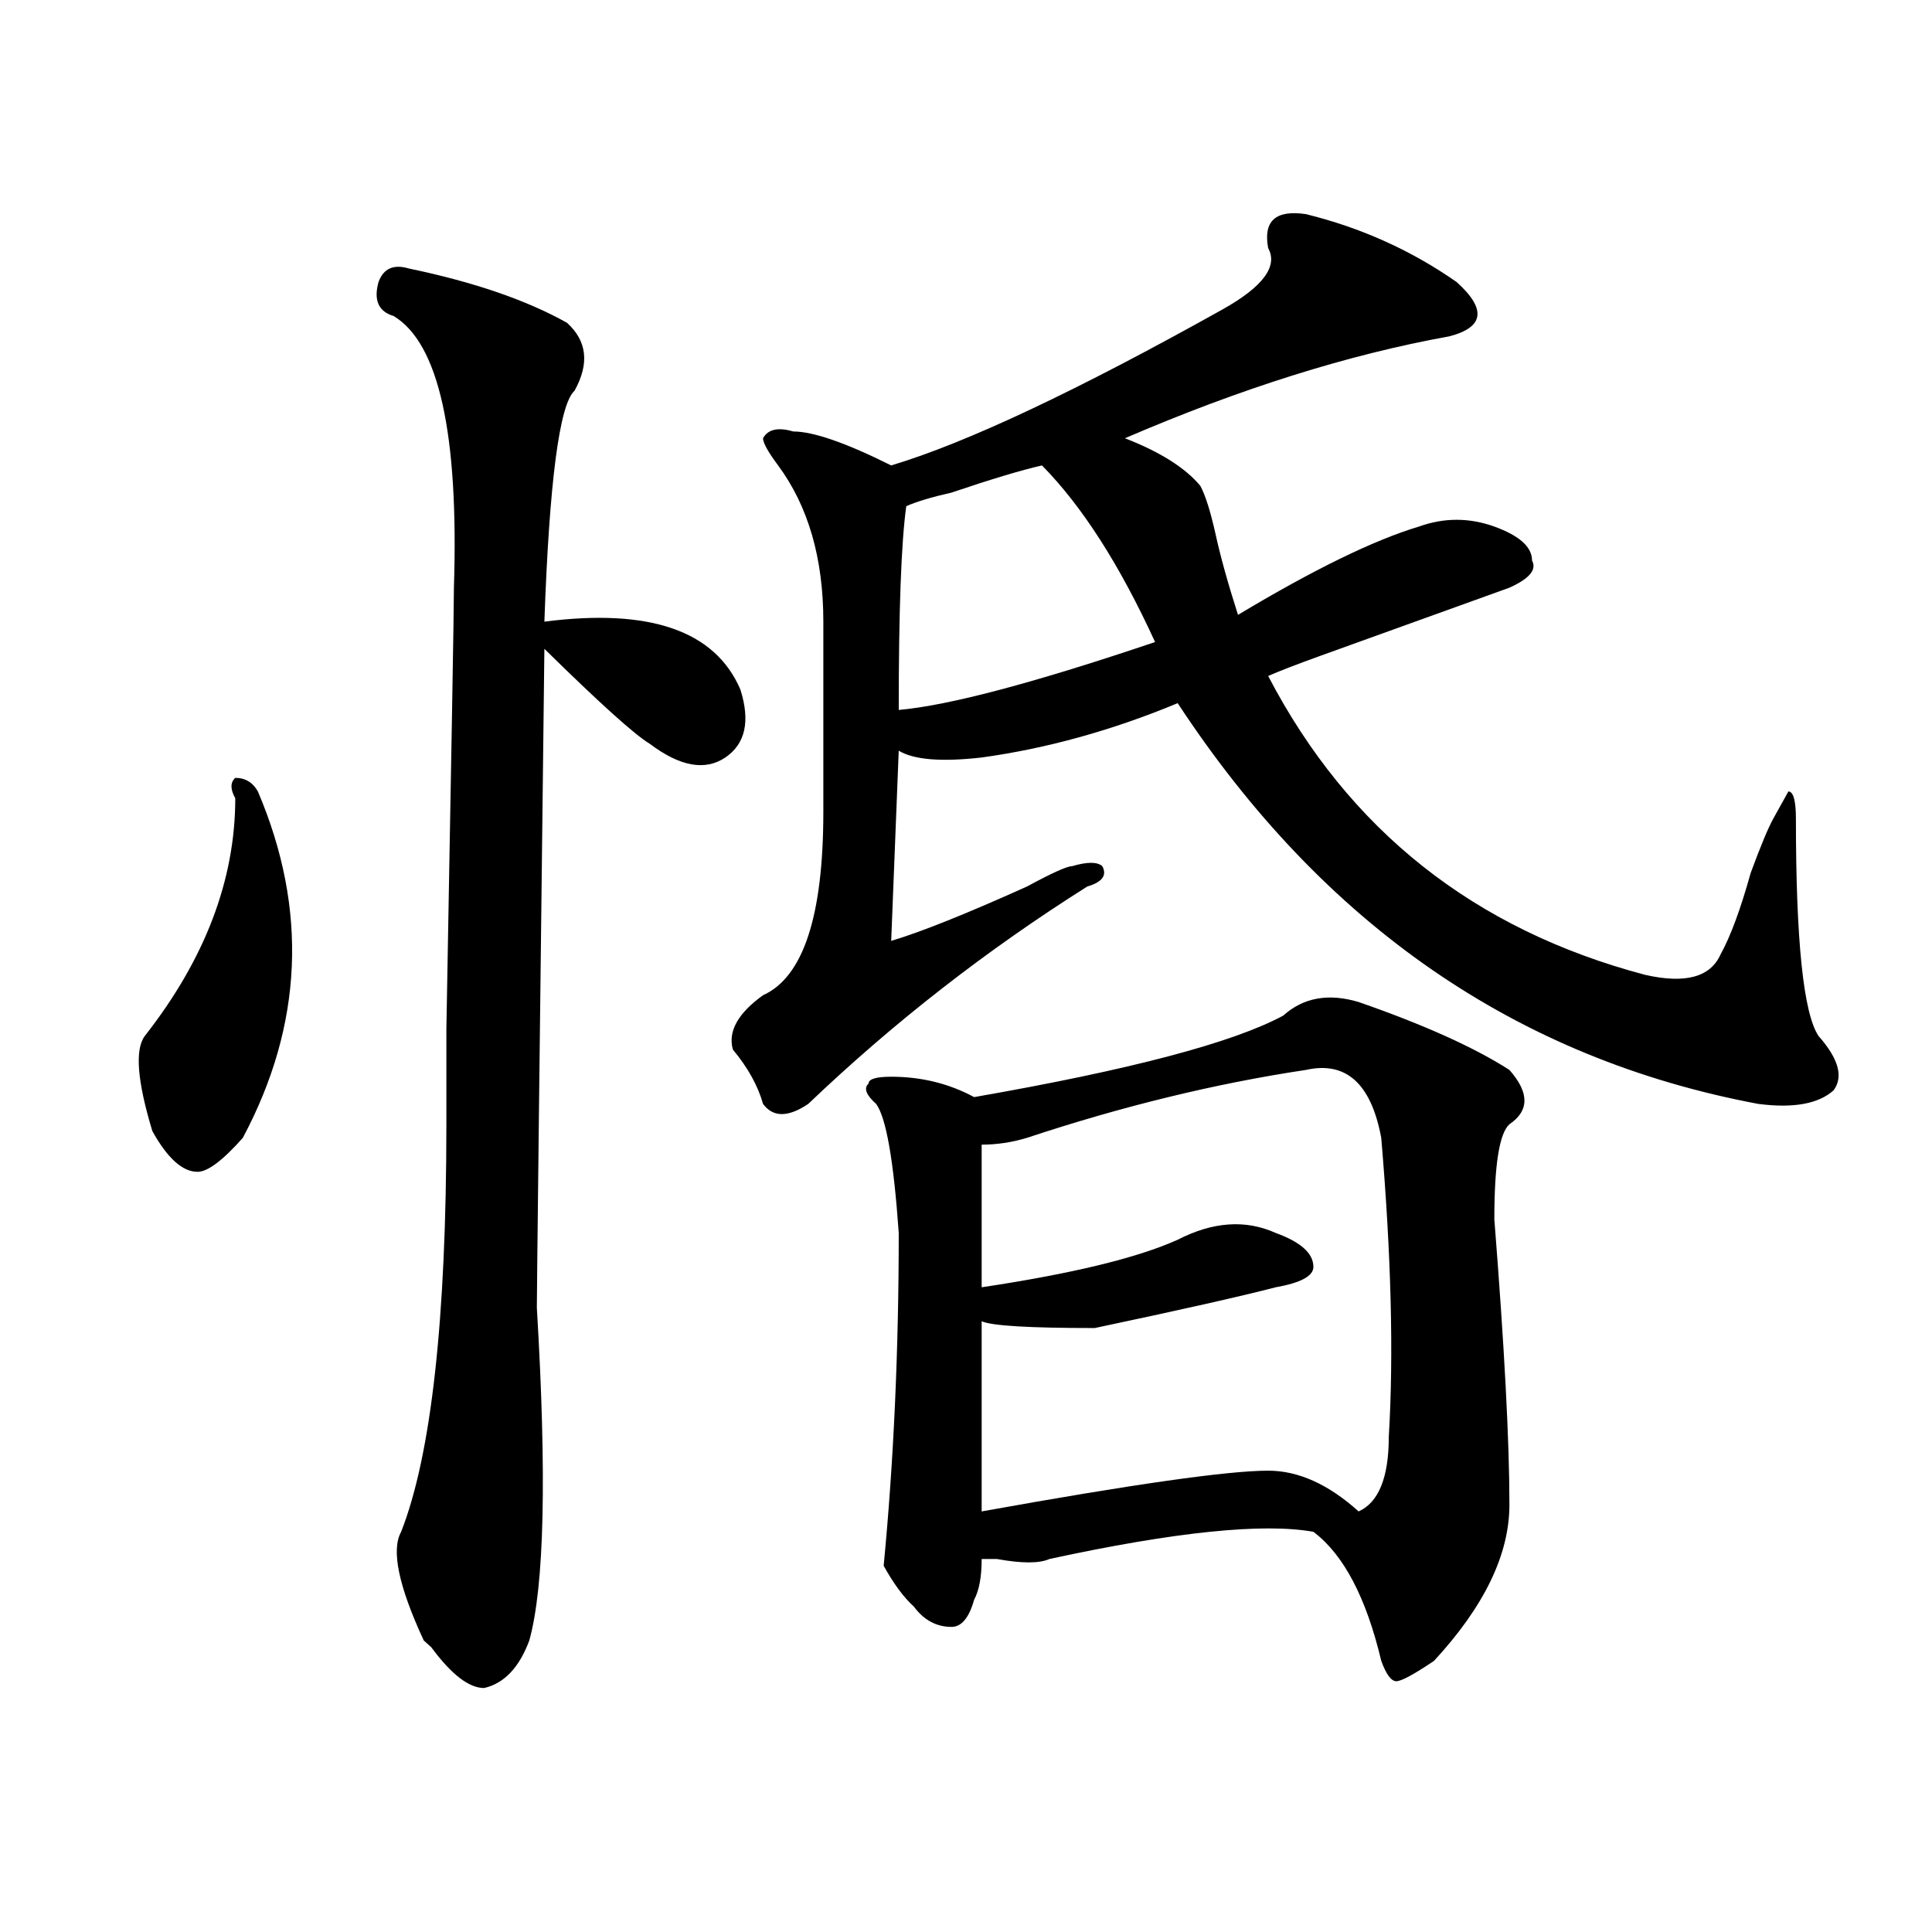 <?xml version="1.0" encoding="utf-8"?>
<!-- Generator: Adobe Illustrator 16.0.0, SVG Export Plug-In . SVG Version: 6.00 Build 0)  -->
<!DOCTYPE svg PUBLIC "-//W3C//DTD SVG 1.1//EN" "http://www.w3.org/Graphics/SVG/1.1/DTD/svg11.dtd">
<svg version="1.1" id="图层_1" xmlns="http://www.w3.org/2000/svg" xmlns:xlink="http://www.w3.org/1999/xlink" x="0px" y="0px"
	 width="1000px" height="1000px" viewBox="0 0 1000 1000" enable-background="new 0 0 1000 1000" xml:space="preserve">
<path d="M133.484,409.656c25.975,60.974,23.414,120.739-7.805,179.297c-10.427,11.755-18.231,17.578-23.414,17.578
	c-7.805,0-15.609-7.031-23.414-21.094c-7.805-25.763-9.146-42.188-3.902-49.219c31.219-39.825,46.828-80.859,46.828-123.047
	c-2.622-4.669-2.622-8.185,0-10.547C126.96,402.625,130.862,404.987,133.484,409.656z M211.531,138.953
	c33.779,7.031,61.096,16.425,81.949,28.125c10.365,9.394,11.707,21.094,3.902,35.156c-7.805,7.031-13.049,46.911-15.609,119.531
	c54.633-7.031,88.412,4.724,101.461,35.156c5.183,16.425,2.561,28.125-7.805,35.156c-10.427,7.031-23.414,4.724-39.023-7.031
	c-7.805-4.669-26.036-21.094-54.633-49.219c-2.622,220.331-3.902,333.984-3.902,341.016c5.183,86.737,3.902,144.141-3.902,172.266
	c-5.244,14.063-13.049,22.247-23.414,24.609c-7.805,0-16.951-7.031-27.316-21.094l-3.902-3.516
	c-13.049-28.125-16.951-46.856-11.707-56.25c15.609-39.825,23.414-110.138,23.414-210.938v-49.219
	c2.561-140.625,3.902-216.761,3.902-228.516c2.561-79.651-7.805-126.563-31.219-140.625c-7.805-2.308-10.427-8.185-7.805-17.578
	C198.482,138.953,203.727,136.646,211.531,138.953z M675.91,110.828c28.597,7.031,54.633,18.786,78.047,35.156
	c15.609,14.063,14.268,23.456-3.902,28.125c-52.072,9.394-107.985,26.972-167.801,52.734c18.17,7.031,31.219,15.271,39.023,24.609
	c2.561,4.724,5.183,12.909,7.805,24.609c2.561,11.755,6.463,25.817,11.707,42.188c39.023-23.401,70.242-38.672,93.656-45.703
	c12.987-4.669,25.975-4.669,39.023,0c12.987,4.724,19.512,10.547,19.512,17.578c2.561,4.724-1.342,9.394-11.707,14.063
	c-13.049,4.724-45.548,16.425-97.559,35.156c-13.049,4.724-22.134,8.239-27.316,10.547
	c41.584,79.706,106.644,131.286,195.117,154.688c20.792,4.724,33.779,1.208,39.023-10.547c5.183-9.339,10.365-23.401,15.609-42.188
	c5.183-14.063,9.085-23.401,11.707-28.125l7.805-14.063c2.561,0,3.902,4.724,3.902,14.063c0,63.281,3.902,100.8,11.707,112.5
	c10.365,11.755,12.987,21.094,7.805,28.125c-7.805,7.031-20.854,9.394-39.023,7.031c-124.875-23.401-225.056-92.56-300.48-207.422
	c-33.841,14.063-67.682,23.456-101.461,28.125c-20.854,2.362-35.121,1.208-42.926-3.516L461.281,487
	c15.609-4.669,39.023-14.063,70.242-28.125c12.987-7.031,20.792-10.547,23.414-10.547c7.805-2.308,12.987-2.308,15.609,0
	c2.561,4.724,0,8.239-7.805,10.547c-52.072,32.849-100.181,70.313-144.387,112.5c-10.427,7.031-18.231,7.031-23.414,0
	c-2.622-9.339-7.805-18.731-15.609-28.125c-2.622-9.339,2.561-18.731,15.609-28.125c20.792-9.339,31.219-40.979,31.219-94.922
	c0-37.464,0-70.313,0-98.438c0-32.794-7.805-59.766-23.414-80.859c-5.244-7.031-7.805-11.7-7.805-14.063
	c2.561-4.669,7.805-5.823,15.609-3.516c10.365,0,27.316,5.878,50.73,17.578c39.023-11.7,96.217-38.672,171.703-80.859
	c20.792-11.7,28.597-22.247,23.414-31.641C653.776,114.344,660.301,108.521,675.91,110.828z M664.203,525.672
	c10.365-9.339,23.414-11.7,39.023-7.031c33.779,11.755,59.815,23.456,78.047,35.156c10.365,11.755,10.365,21.094,0,28.125
	c-5.244,4.724-7.805,21.094-7.805,49.219c5.183,65.644,7.805,114.862,7.805,147.656c0,25.817-13.049,52.734-39.023,80.859
	c-10.427,7.031-16.951,10.547-19.512,10.547c-2.622,0-5.244-3.516-7.805-10.547c-7.805-32.85-19.512-55.042-35.121-66.797
	c-26.036-4.669-71.584,0-136.582,14.063c-5.244,2.362-14.329,2.362-27.316,0c-2.622,0-5.244,0-7.805,0
	c0,9.338-1.342,16.369-3.902,21.094c-2.622,9.338-6.524,14.063-11.707,14.063c-7.805,0-14.329-3.516-19.512-10.547
	c-5.244-4.725-10.427-11.756-15.609-21.094c5.183-53.888,7.805-111.292,7.805-172.266c-2.622-37.464-6.524-59.766-11.707-66.797
	c-5.244-4.669-6.524-8.185-3.902-10.547c0-2.308,3.902-3.516,11.707-3.516c15.609,0,29.877,3.516,42.926,10.547
	C584.814,553.797,638.167,539.734,664.203,525.672z M539.328,240.906c-10.427,2.362-26.036,7.031-46.828,14.063
	c-10.427,2.362-18.231,4.724-23.414,7.031c-2.622,18.786-3.902,53.942-3.902,105.469c25.975-2.308,70.242-14.063,132.68-35.156
	C579.632,292.487,560.12,262,539.328,240.906z M675.91,553.797c-46.828,7.031-94.998,18.786-144.387,35.156
	c-7.805,2.362-15.609,3.516-23.414,3.516v73.828c46.828-7.031,80.607-15.216,101.461-24.609c18.17-9.339,35.121-10.547,50.73-3.516
	c12.987,4.724,19.512,10.547,19.512,17.578c0,4.724-6.524,8.239-19.512,10.547c-18.231,4.724-49.45,11.755-93.656,21.094
	c-33.841,0-53.353-1.153-58.535-3.516v98.438c78.047-14.063,127.436-21.094,148.289-21.094c15.609,0,31.219,7.031,46.828,21.094
	c10.365-4.669,15.609-17.578,15.609-38.672c2.561-42.188,1.28-93.714-3.902-154.688C709.689,560.828,696.702,549.128,675.91,553.797
	z"/>
</svg>
